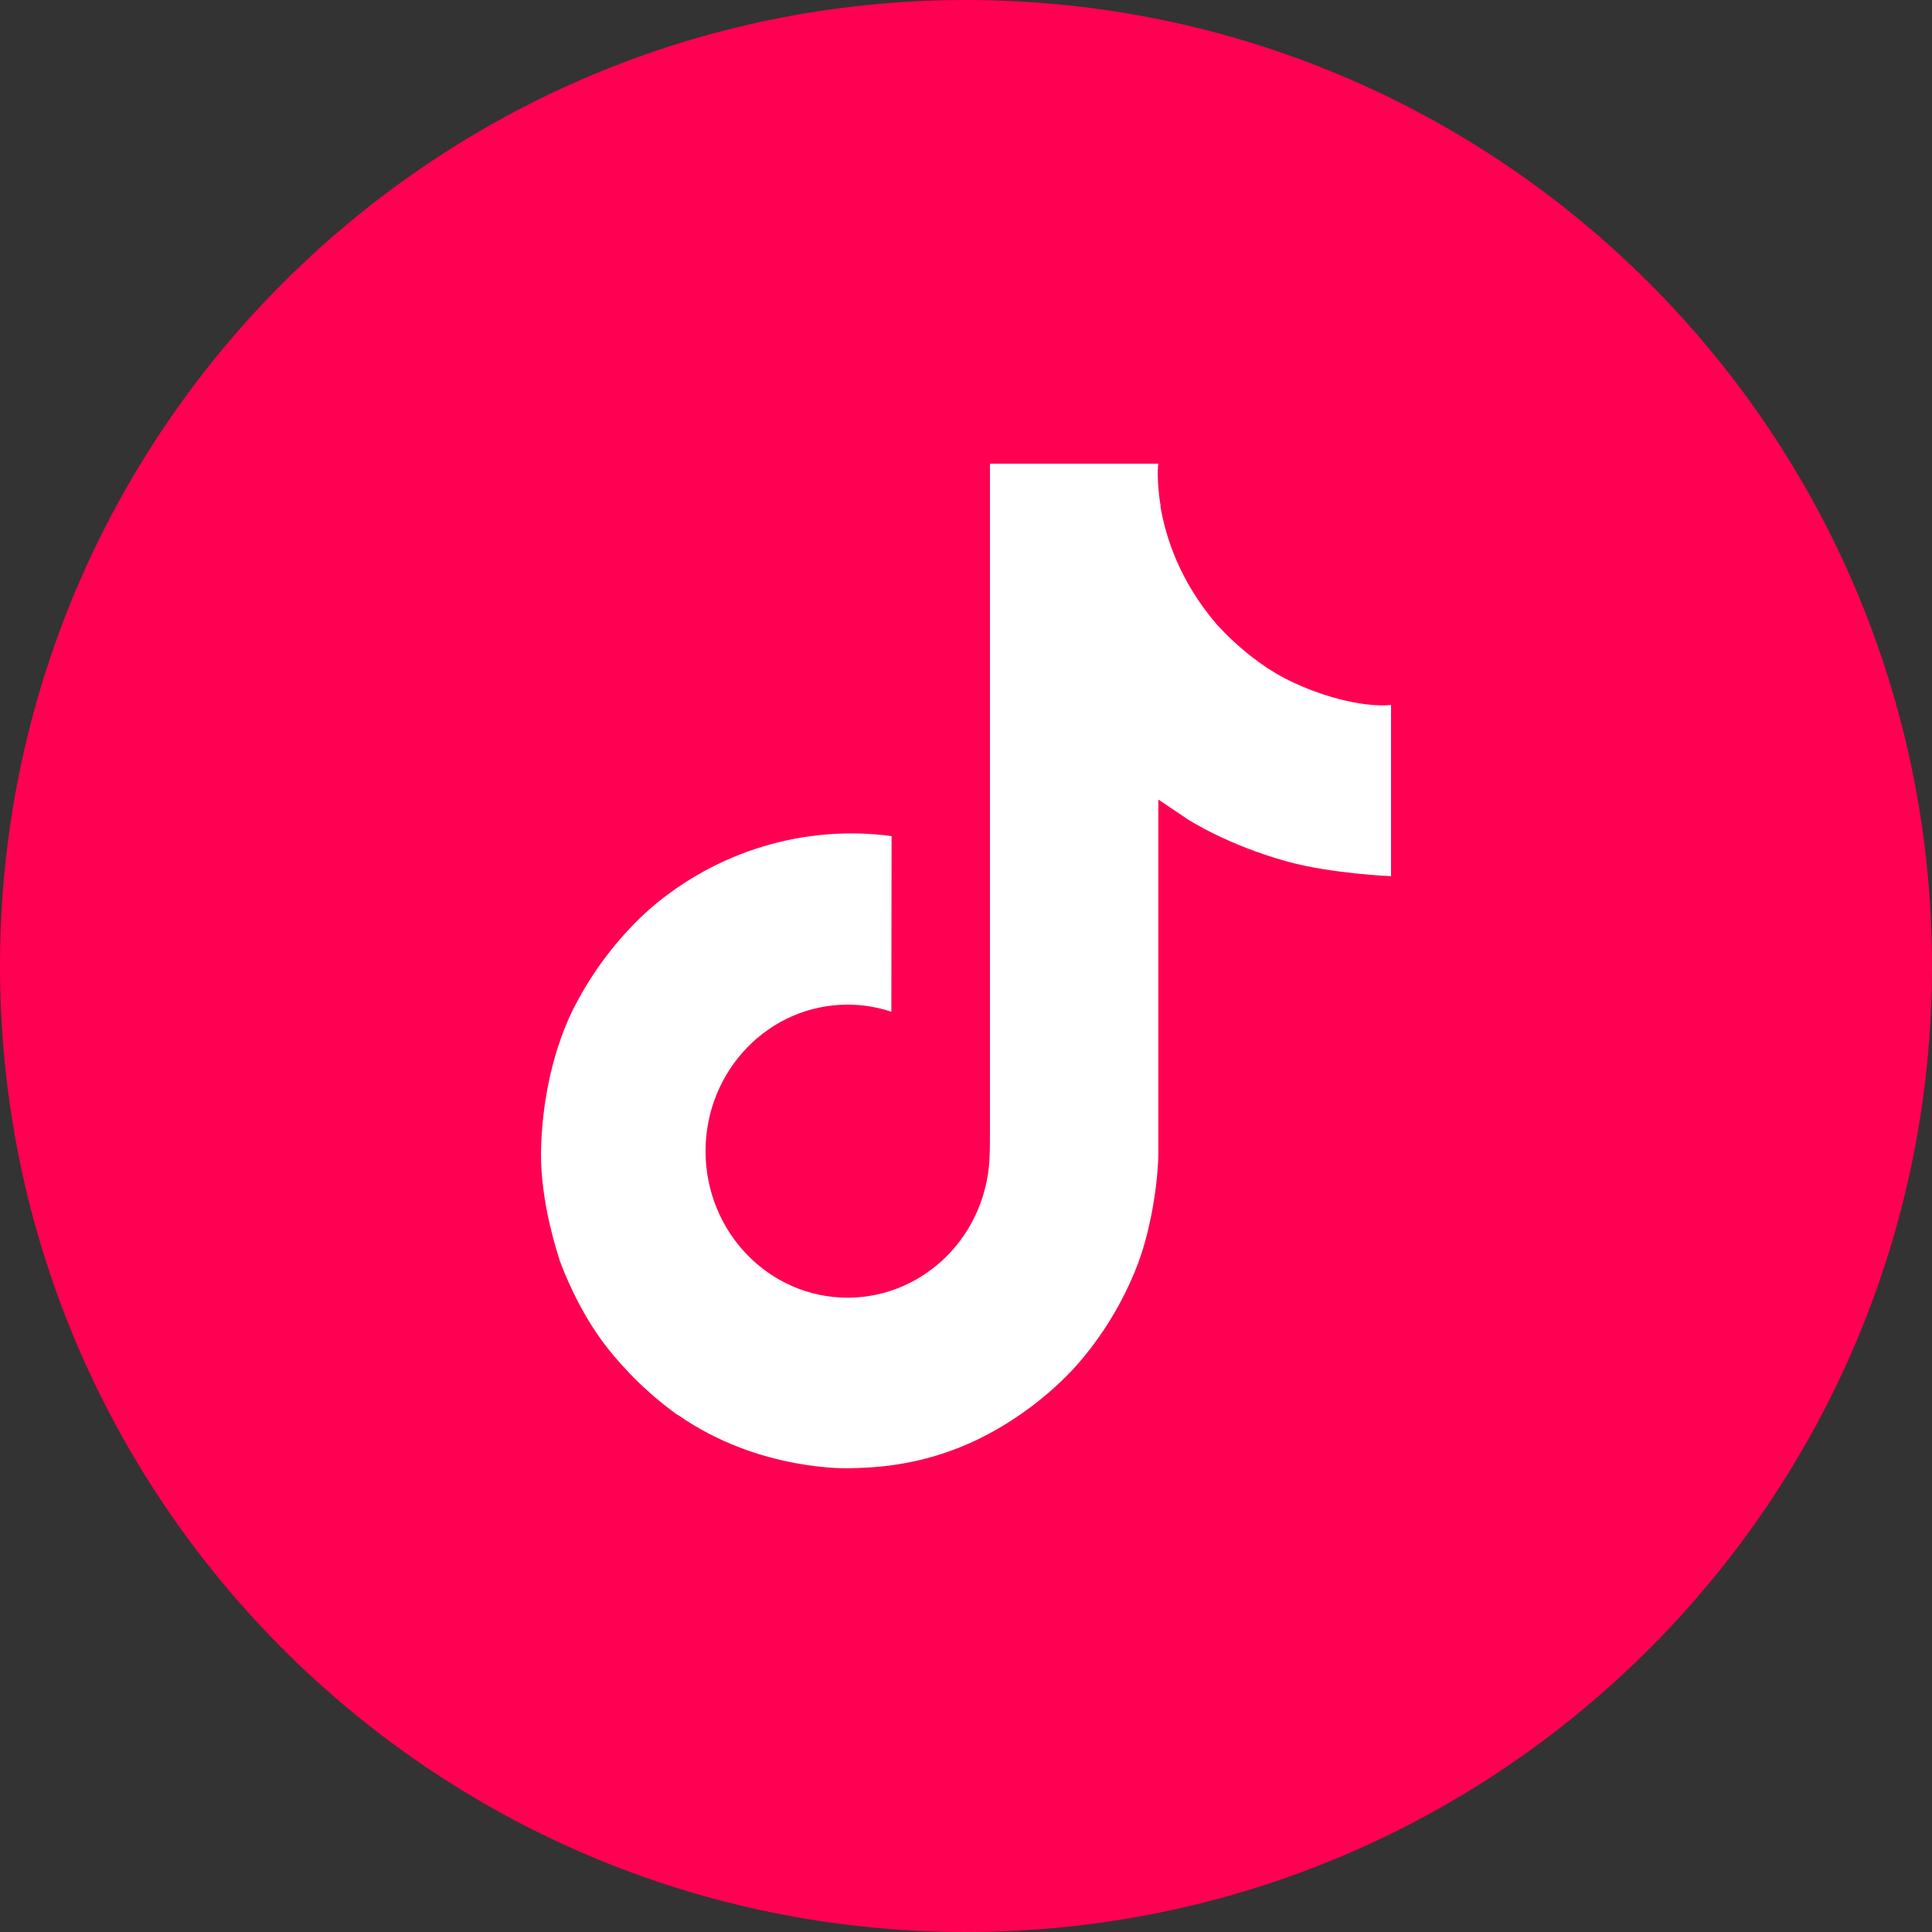 <?xml version="1.0" encoding="UTF-8"?> <svg xmlns="http://www.w3.org/2000/svg" width="25" height="25" viewBox="0 0 25 25" fill="none"><rect x="0" y="0" width="25" height="25" fill="#333333" stroke="none"/><path d="M0 12.5C0 5.596 5.596 0 12.5 0C19.404 0 25 5.596 25 12.5C25 19.404 19.404 25 12.5 25C5.596 25 0 19.404 0 12.5Z" fill="#FF0052"></path><path d="M16.63 8.78C16.544 8.735 16.461 8.685 16.38 8.631C16.145 8.472 15.93 8.285 15.739 8.073C15.26 7.512 15.081 6.943 15.015 6.545H15.018C14.963 6.214 14.986 6 14.989 6H12.81V14.633C12.81 14.749 12.81 14.864 12.805 14.977C12.805 14.991 12.803 15.004 12.803 15.019C12.803 15.025 12.803 15.032 12.801 15.038C12.801 15.04 12.801 15.042 12.801 15.043C12.778 15.353 12.681 15.652 12.519 15.915C12.357 16.177 12.134 16.394 11.87 16.548C11.595 16.708 11.285 16.792 10.968 16.792C9.953 16.792 9.13 15.943 9.13 14.896C9.13 13.848 9.953 13 10.968 13C11.161 13 11.352 13.031 11.534 13.092L11.537 10.819C10.982 10.745 10.418 10.79 9.882 10.951C9.345 11.112 8.846 11.385 8.417 11.754C8.042 12.088 7.726 12.487 7.484 12.932C7.392 13.095 7.045 13.748 7.003 14.808C6.976 15.409 7.153 16.032 7.237 16.29V16.295C7.29 16.447 7.494 16.964 7.828 17.401C8.098 17.751 8.416 18.058 8.773 18.313V18.308L8.778 18.313C9.833 19.048 11.003 18.999 11.003 18.999C11.206 18.991 11.884 18.999 12.654 18.625C13.509 18.211 13.995 17.593 13.995 17.593C14.306 17.224 14.553 16.803 14.726 16.349C14.924 15.818 14.989 15.181 14.989 14.927V10.346C15.016 10.363 15.368 10.601 15.368 10.601C15.368 10.601 15.875 10.934 16.667 11.151C17.235 11.306 18 11.338 18 11.338V9.122C17.732 9.152 17.188 9.065 16.63 8.78Z" fill="white"></path></svg> 